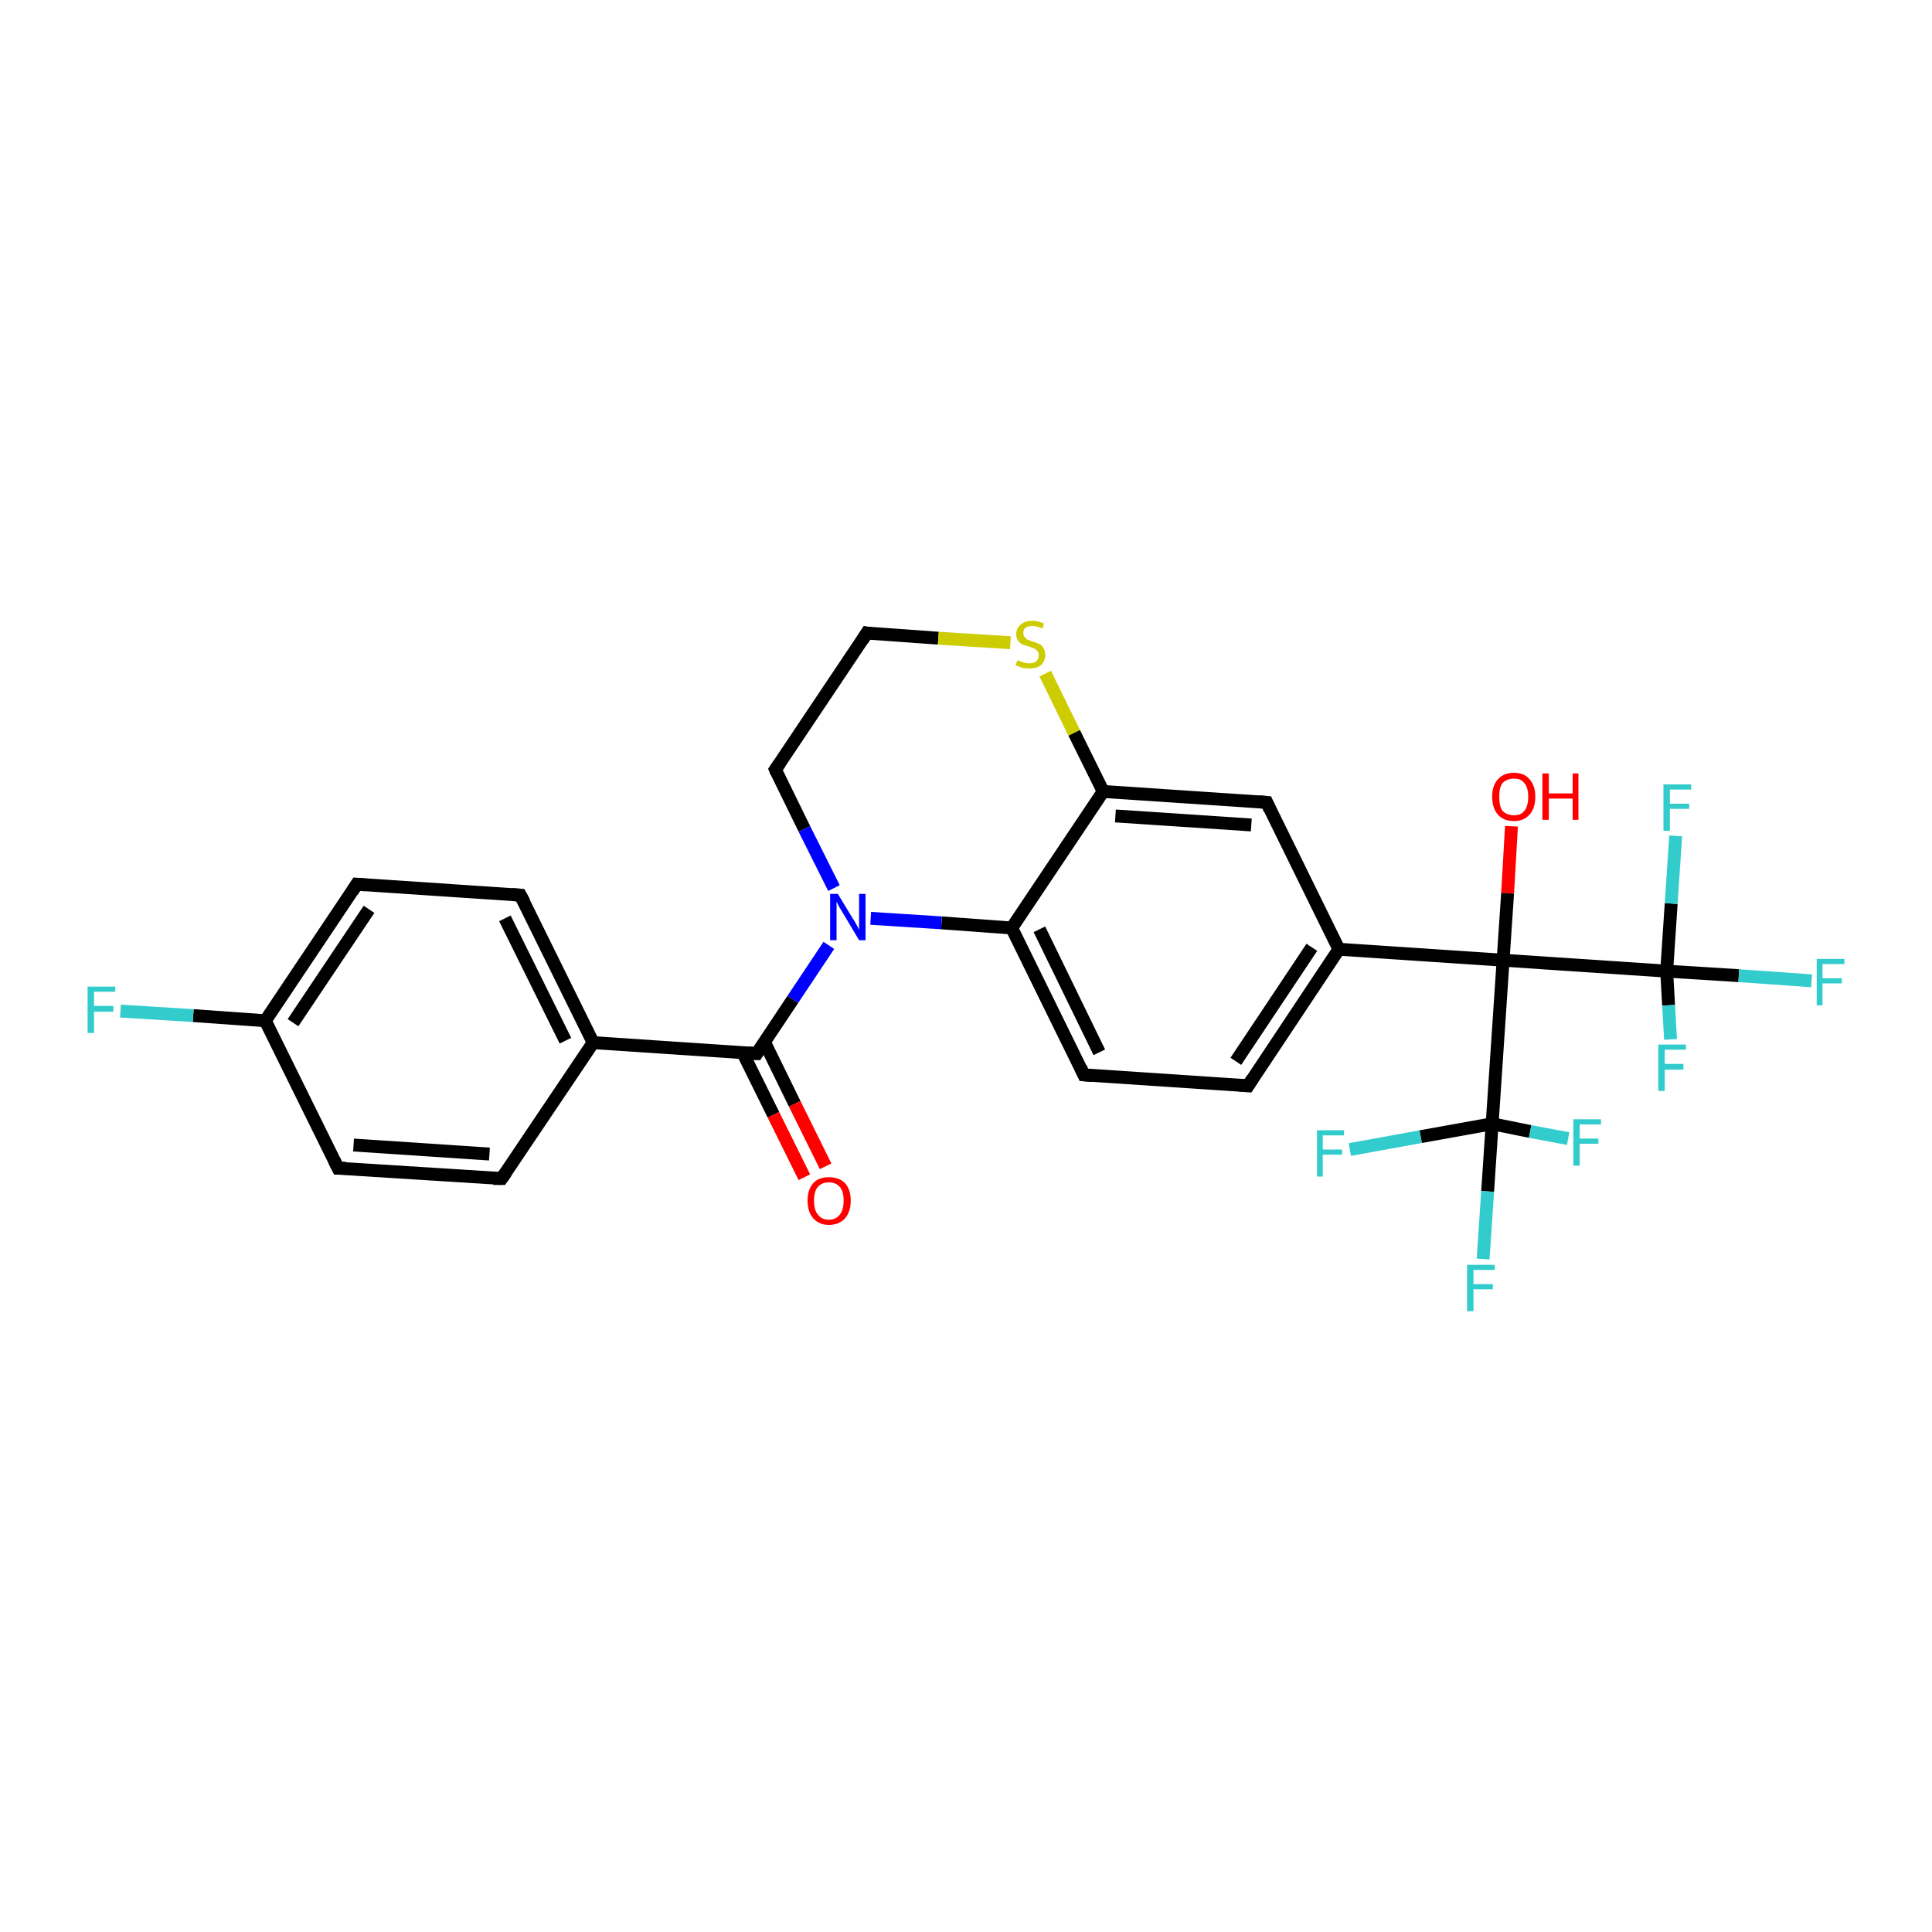 <?xml version='1.0' encoding='iso-8859-1'?>
<svg version='1.1' baseProfile='full'
              xmlns='http://www.w3.org/2000/svg'
                      xmlns:rdkit='http://www.rdkit.org/xml'
                      xmlns:xlink='http://www.w3.org/1999/xlink'
                  xml:space='preserve'
width='300px' height='300px' viewBox='0 0 300 300'>
<!-- END OF HEADER -->
<rect style='opacity:1.0;fill:#FFFFFF;stroke:none' width='300.0' height='300.0' x='0.0' y='0.0'> </rect>
<path class='bond-0 atom-0 atom-1' d='M 234.7,128.3 L 234.1,138.7' style='fill:none;fill-rule:evenodd;stroke:#FF0000;stroke-width:2.0px;stroke-linecap:butt;stroke-linejoin:miter;stroke-opacity:1' />
<path class='bond-0 atom-0 atom-1' d='M 234.1,138.7 L 233.4,149.1' style='fill:none;fill-rule:evenodd;stroke:#000000;stroke-width:2.0px;stroke-linecap:butt;stroke-linejoin:miter;stroke-opacity:1' />
<path class='bond-1 atom-1 atom-2' d='M 233.4,149.1 L 207.9,147.4' style='fill:none;fill-rule:evenodd;stroke:#000000;stroke-width:2.0px;stroke-linecap:butt;stroke-linejoin:miter;stroke-opacity:1' />
<path class='bond-2 atom-2 atom-3' d='M 207.9,147.4 L 193.8,168.6' style='fill:none;fill-rule:evenodd;stroke:#000000;stroke-width:2.0px;stroke-linecap:butt;stroke-linejoin:miter;stroke-opacity:1' />
<path class='bond-2 atom-2 atom-3' d='M 203.7,147.1 L 191.9,164.8' style='fill:none;fill-rule:evenodd;stroke:#000000;stroke-width:2.0px;stroke-linecap:butt;stroke-linejoin:miter;stroke-opacity:1' />
<path class='bond-3 atom-3 atom-4' d='M 193.8,168.6 L 168.3,166.9' style='fill:none;fill-rule:evenodd;stroke:#000000;stroke-width:2.0px;stroke-linecap:butt;stroke-linejoin:miter;stroke-opacity:1' />
<path class='bond-4 atom-4 atom-5' d='M 168.3,166.9 L 157.1,144.1' style='fill:none;fill-rule:evenodd;stroke:#000000;stroke-width:2.0px;stroke-linecap:butt;stroke-linejoin:miter;stroke-opacity:1' />
<path class='bond-4 atom-4 atom-5' d='M 170.7,163.4 L 161.4,144.3' style='fill:none;fill-rule:evenodd;stroke:#000000;stroke-width:2.0px;stroke-linecap:butt;stroke-linejoin:miter;stroke-opacity:1' />
<path class='bond-5 atom-5 atom-6' d='M 157.1,144.1 L 146.2,143.3' style='fill:none;fill-rule:evenodd;stroke:#000000;stroke-width:2.0px;stroke-linecap:butt;stroke-linejoin:miter;stroke-opacity:1' />
<path class='bond-5 atom-5 atom-6' d='M 146.2,143.3 L 135.2,142.6' style='fill:none;fill-rule:evenodd;stroke:#0000FF;stroke-width:2.0px;stroke-linecap:butt;stroke-linejoin:miter;stroke-opacity:1' />
<path class='bond-6 atom-6 atom-7' d='M 129.5,137.9 L 124.9,128.7' style='fill:none;fill-rule:evenodd;stroke:#0000FF;stroke-width:2.0px;stroke-linecap:butt;stroke-linejoin:miter;stroke-opacity:1' />
<path class='bond-6 atom-6 atom-7' d='M 124.9,128.7 L 120.4,119.5' style='fill:none;fill-rule:evenodd;stroke:#000000;stroke-width:2.0px;stroke-linecap:butt;stroke-linejoin:miter;stroke-opacity:1' />
<path class='bond-7 atom-7 atom-8' d='M 120.4,119.5 L 134.6,98.3' style='fill:none;fill-rule:evenodd;stroke:#000000;stroke-width:2.0px;stroke-linecap:butt;stroke-linejoin:miter;stroke-opacity:1' />
<path class='bond-8 atom-8 atom-9' d='M 134.6,98.3 L 145.7,99.1' style='fill:none;fill-rule:evenodd;stroke:#000000;stroke-width:2.0px;stroke-linecap:butt;stroke-linejoin:miter;stroke-opacity:1' />
<path class='bond-8 atom-8 atom-9' d='M 145.7,99.1 L 156.9,99.8' style='fill:none;fill-rule:evenodd;stroke:#CCCC00;stroke-width:2.0px;stroke-linecap:butt;stroke-linejoin:miter;stroke-opacity:1' />
<path class='bond-9 atom-9 atom-10' d='M 162.3,104.6 L 166.8,113.8' style='fill:none;fill-rule:evenodd;stroke:#CCCC00;stroke-width:2.0px;stroke-linecap:butt;stroke-linejoin:miter;stroke-opacity:1' />
<path class='bond-9 atom-9 atom-10' d='M 166.8,113.8 L 171.3,122.9' style='fill:none;fill-rule:evenodd;stroke:#000000;stroke-width:2.0px;stroke-linecap:butt;stroke-linejoin:miter;stroke-opacity:1' />
<path class='bond-10 atom-10 atom-11' d='M 171.3,122.9 L 196.7,124.6' style='fill:none;fill-rule:evenodd;stroke:#000000;stroke-width:2.0px;stroke-linecap:butt;stroke-linejoin:miter;stroke-opacity:1' />
<path class='bond-10 atom-10 atom-11' d='M 173.2,126.7 L 194.3,128.1' style='fill:none;fill-rule:evenodd;stroke:#000000;stroke-width:2.0px;stroke-linecap:butt;stroke-linejoin:miter;stroke-opacity:1' />
<path class='bond-11 atom-6 atom-12' d='M 128.7,146.8 L 123.1,155.2' style='fill:none;fill-rule:evenodd;stroke:#0000FF;stroke-width:2.0px;stroke-linecap:butt;stroke-linejoin:miter;stroke-opacity:1' />
<path class='bond-11 atom-6 atom-12' d='M 123.1,155.2 L 117.5,163.6' style='fill:none;fill-rule:evenodd;stroke:#000000;stroke-width:2.0px;stroke-linecap:butt;stroke-linejoin:miter;stroke-opacity:1' />
<path class='bond-12 atom-12 atom-13' d='M 115.3,163.4 L 120.1,173.1' style='fill:none;fill-rule:evenodd;stroke:#000000;stroke-width:2.0px;stroke-linecap:butt;stroke-linejoin:miter;stroke-opacity:1' />
<path class='bond-12 atom-12 atom-13' d='M 120.1,173.1 L 124.9,182.8' style='fill:none;fill-rule:evenodd;stroke:#FF0000;stroke-width:2.0px;stroke-linecap:butt;stroke-linejoin:miter;stroke-opacity:1' />
<path class='bond-12 atom-12 atom-13' d='M 118.7,161.8 L 123.4,171.4' style='fill:none;fill-rule:evenodd;stroke:#000000;stroke-width:2.0px;stroke-linecap:butt;stroke-linejoin:miter;stroke-opacity:1' />
<path class='bond-12 atom-12 atom-13' d='M 123.4,171.4 L 128.2,181.1' style='fill:none;fill-rule:evenodd;stroke:#FF0000;stroke-width:2.0px;stroke-linecap:butt;stroke-linejoin:miter;stroke-opacity:1' />
<path class='bond-13 atom-12 atom-14' d='M 117.5,163.6 L 92.1,161.9' style='fill:none;fill-rule:evenodd;stroke:#000000;stroke-width:2.0px;stroke-linecap:butt;stroke-linejoin:miter;stroke-opacity:1' />
<path class='bond-14 atom-14 atom-15' d='M 92.1,161.9 L 80.8,139.0' style='fill:none;fill-rule:evenodd;stroke:#000000;stroke-width:2.0px;stroke-linecap:butt;stroke-linejoin:miter;stroke-opacity:1' />
<path class='bond-14 atom-14 atom-15' d='M 87.8,161.6 L 78.4,142.6' style='fill:none;fill-rule:evenodd;stroke:#000000;stroke-width:2.0px;stroke-linecap:butt;stroke-linejoin:miter;stroke-opacity:1' />
<path class='bond-15 atom-15 atom-16' d='M 80.8,139.0 L 55.4,137.3' style='fill:none;fill-rule:evenodd;stroke:#000000;stroke-width:2.0px;stroke-linecap:butt;stroke-linejoin:miter;stroke-opacity:1' />
<path class='bond-16 atom-16 atom-17' d='M 55.4,137.3 L 41.2,158.5' style='fill:none;fill-rule:evenodd;stroke:#000000;stroke-width:2.0px;stroke-linecap:butt;stroke-linejoin:miter;stroke-opacity:1' />
<path class='bond-16 atom-16 atom-17' d='M 57.3,141.2 L 45.5,158.8' style='fill:none;fill-rule:evenodd;stroke:#000000;stroke-width:2.0px;stroke-linecap:butt;stroke-linejoin:miter;stroke-opacity:1' />
<path class='bond-17 atom-17 atom-18' d='M 41.2,158.5 L 30.0,157.7' style='fill:none;fill-rule:evenodd;stroke:#000000;stroke-width:2.0px;stroke-linecap:butt;stroke-linejoin:miter;stroke-opacity:1' />
<path class='bond-17 atom-17 atom-18' d='M 30.0,157.7 L 18.7,157.0' style='fill:none;fill-rule:evenodd;stroke:#33CCCC;stroke-width:2.0px;stroke-linecap:butt;stroke-linejoin:miter;stroke-opacity:1' />
<path class='bond-18 atom-17 atom-19' d='M 41.2,158.5 L 52.5,181.4' style='fill:none;fill-rule:evenodd;stroke:#000000;stroke-width:2.0px;stroke-linecap:butt;stroke-linejoin:miter;stroke-opacity:1' />
<path class='bond-19 atom-19 atom-20' d='M 52.5,181.4 L 77.9,183.0' style='fill:none;fill-rule:evenodd;stroke:#000000;stroke-width:2.0px;stroke-linecap:butt;stroke-linejoin:miter;stroke-opacity:1' />
<path class='bond-19 atom-19 atom-20' d='M 54.9,177.8 L 76.0,179.2' style='fill:none;fill-rule:evenodd;stroke:#000000;stroke-width:2.0px;stroke-linecap:butt;stroke-linejoin:miter;stroke-opacity:1' />
<path class='bond-20 atom-1 atom-21' d='M 233.4,149.1 L 258.8,150.8' style='fill:none;fill-rule:evenodd;stroke:#000000;stroke-width:2.0px;stroke-linecap:butt;stroke-linejoin:miter;stroke-opacity:1' />
<path class='bond-21 atom-21 atom-22' d='M 258.8,150.8 L 270.0,151.5' style='fill:none;fill-rule:evenodd;stroke:#000000;stroke-width:2.0px;stroke-linecap:butt;stroke-linejoin:miter;stroke-opacity:1' />
<path class='bond-21 atom-21 atom-22' d='M 270.0,151.5 L 281.3,152.3' style='fill:none;fill-rule:evenodd;stroke:#33CCCC;stroke-width:2.0px;stroke-linecap:butt;stroke-linejoin:miter;stroke-opacity:1' />
<path class='bond-22 atom-21 atom-23' d='M 258.8,150.8 L 259.5,140.3' style='fill:none;fill-rule:evenodd;stroke:#000000;stroke-width:2.0px;stroke-linecap:butt;stroke-linejoin:miter;stroke-opacity:1' />
<path class='bond-22 atom-21 atom-23' d='M 259.5,140.3 L 260.2,129.8' style='fill:none;fill-rule:evenodd;stroke:#33CCCC;stroke-width:2.0px;stroke-linecap:butt;stroke-linejoin:miter;stroke-opacity:1' />
<path class='bond-23 atom-21 atom-24' d='M 258.8,150.8 L 259.1,156.1' style='fill:none;fill-rule:evenodd;stroke:#000000;stroke-width:2.0px;stroke-linecap:butt;stroke-linejoin:miter;stroke-opacity:1' />
<path class='bond-23 atom-21 atom-24' d='M 259.1,156.1 L 259.4,161.4' style='fill:none;fill-rule:evenodd;stroke:#33CCCC;stroke-width:2.0px;stroke-linecap:butt;stroke-linejoin:miter;stroke-opacity:1' />
<path class='bond-24 atom-1 atom-25' d='M 233.4,149.1 L 231.7,174.5' style='fill:none;fill-rule:evenodd;stroke:#000000;stroke-width:2.0px;stroke-linecap:butt;stroke-linejoin:miter;stroke-opacity:1' />
<path class='bond-25 atom-25 atom-26' d='M 231.7,174.5 L 231.0,185.0' style='fill:none;fill-rule:evenodd;stroke:#000000;stroke-width:2.0px;stroke-linecap:butt;stroke-linejoin:miter;stroke-opacity:1' />
<path class='bond-25 atom-25 atom-26' d='M 231.0,185.0 L 230.3,195.5' style='fill:none;fill-rule:evenodd;stroke:#33CCCC;stroke-width:2.0px;stroke-linecap:butt;stroke-linejoin:miter;stroke-opacity:1' />
<path class='bond-26 atom-25 atom-27' d='M 231.7,174.5 L 237.6,175.7' style='fill:none;fill-rule:evenodd;stroke:#000000;stroke-width:2.0px;stroke-linecap:butt;stroke-linejoin:miter;stroke-opacity:1' />
<path class='bond-26 atom-25 atom-27' d='M 237.6,175.7 L 243.5,176.8' style='fill:none;fill-rule:evenodd;stroke:#33CCCC;stroke-width:2.0px;stroke-linecap:butt;stroke-linejoin:miter;stroke-opacity:1' />
<path class='bond-27 atom-25 atom-28' d='M 231.7,174.5 L 220.6,176.5' style='fill:none;fill-rule:evenodd;stroke:#000000;stroke-width:2.0px;stroke-linecap:butt;stroke-linejoin:miter;stroke-opacity:1' />
<path class='bond-27 atom-25 atom-28' d='M 220.6,176.5 L 209.6,178.5' style='fill:none;fill-rule:evenodd;stroke:#33CCCC;stroke-width:2.0px;stroke-linecap:butt;stroke-linejoin:miter;stroke-opacity:1' />
<path class='bond-28 atom-11 atom-2' d='M 196.7,124.6 L 207.9,147.4' style='fill:none;fill-rule:evenodd;stroke:#000000;stroke-width:2.0px;stroke-linecap:butt;stroke-linejoin:miter;stroke-opacity:1' />
<path class='bond-29 atom-20 atom-14' d='M 77.9,183.0 L 92.1,161.9' style='fill:none;fill-rule:evenodd;stroke:#000000;stroke-width:2.0px;stroke-linecap:butt;stroke-linejoin:miter;stroke-opacity:1' />
<path class='bond-30 atom-10 atom-5' d='M 171.3,122.9 L 157.1,144.1' style='fill:none;fill-rule:evenodd;stroke:#000000;stroke-width:2.0px;stroke-linecap:butt;stroke-linejoin:miter;stroke-opacity:1' />
<path d='M 194.5,167.5 L 193.8,168.6 L 192.5,168.5' style='fill:none;stroke:#000000;stroke-width:2.0px;stroke-linecap:butt;stroke-linejoin:miter;stroke-opacity:1;' />
<path d='M 169.6,167.0 L 168.3,166.9 L 167.8,165.8' style='fill:none;stroke:#000000;stroke-width:2.0px;stroke-linecap:butt;stroke-linejoin:miter;stroke-opacity:1;' />
<path d='M 120.6,120.0 L 120.4,119.5 L 121.1,118.5' style='fill:none;stroke:#000000;stroke-width:2.0px;stroke-linecap:butt;stroke-linejoin:miter;stroke-opacity:1;' />
<path d='M 133.9,99.4 L 134.6,98.3 L 135.1,98.4' style='fill:none;stroke:#000000;stroke-width:2.0px;stroke-linecap:butt;stroke-linejoin:miter;stroke-opacity:1;' />
<path d='M 195.4,124.5 L 196.7,124.6 L 197.2,125.7' style='fill:none;stroke:#000000;stroke-width:2.0px;stroke-linecap:butt;stroke-linejoin:miter;stroke-opacity:1;' />
<path d='M 117.8,163.1 L 117.5,163.6 L 116.2,163.5' style='fill:none;stroke:#000000;stroke-width:2.0px;stroke-linecap:butt;stroke-linejoin:miter;stroke-opacity:1;' />
<path d='M 81.4,140.1 L 80.8,139.0 L 79.5,138.9' style='fill:none;stroke:#000000;stroke-width:2.0px;stroke-linecap:butt;stroke-linejoin:miter;stroke-opacity:1;' />
<path d='M 56.7,137.4 L 55.4,137.3 L 54.7,138.4' style='fill:none;stroke:#000000;stroke-width:2.0px;stroke-linecap:butt;stroke-linejoin:miter;stroke-opacity:1;' />
<path d='M 51.9,180.2 L 52.5,181.4 L 53.7,181.4' style='fill:none;stroke:#000000;stroke-width:2.0px;stroke-linecap:butt;stroke-linejoin:miter;stroke-opacity:1;' />
<path d='M 76.6,183.0 L 77.9,183.0 L 78.6,182.0' style='fill:none;stroke:#000000;stroke-width:2.0px;stroke-linecap:butt;stroke-linejoin:miter;stroke-opacity:1;' />
<path class='atom-0' d='M 231.7 123.7
Q 231.7 122.0, 232.6 121.0
Q 233.5 120.0, 235.1 120.0
Q 236.7 120.0, 237.5 121.0
Q 238.4 122.0, 238.4 123.7
Q 238.4 125.5, 237.5 126.5
Q 236.6 127.5, 235.1 127.5
Q 233.5 127.5, 232.6 126.5
Q 231.7 125.5, 231.7 123.7
M 235.1 126.6
Q 236.2 126.6, 236.7 125.9
Q 237.3 125.2, 237.3 123.7
Q 237.3 122.3, 236.7 121.6
Q 236.2 120.9, 235.1 120.9
Q 234.0 120.9, 233.3 121.6
Q 232.8 122.3, 232.8 123.7
Q 232.8 125.2, 233.3 125.9
Q 234.0 126.6, 235.1 126.6
' fill='#FF0000'/>
<path class='atom-0' d='M 239.5 120.1
L 240.5 120.1
L 240.5 123.2
L 244.2 123.2
L 244.2 120.1
L 245.1 120.1
L 245.1 127.3
L 244.2 127.3
L 244.2 124.0
L 240.5 124.0
L 240.5 127.3
L 239.5 127.3
L 239.5 120.1
' fill='#FF0000'/>
<path class='atom-6' d='M 130.1 138.8
L 132.4 142.6
Q 132.7 143.0, 133.0 143.6
Q 133.4 144.3, 133.4 144.4
L 133.4 138.8
L 134.4 138.8
L 134.4 146.0
L 133.4 146.0
L 130.9 141.8
Q 130.6 141.3, 130.3 140.8
Q 130.0 140.2, 129.9 140.0
L 129.9 146.0
L 128.9 146.0
L 128.9 138.8
L 130.1 138.8
' fill='#0000FF'/>
<path class='atom-9' d='M 158.0 102.5
Q 158.0 102.5, 158.4 102.7
Q 158.7 102.8, 159.1 102.9
Q 159.5 103.0, 159.8 103.0
Q 160.5 103.0, 160.9 102.7
Q 161.3 102.3, 161.3 101.7
Q 161.3 101.3, 161.1 101.1
Q 160.9 100.9, 160.6 100.7
Q 160.3 100.6, 159.8 100.4
Q 159.2 100.2, 158.8 100.1
Q 158.4 99.9, 158.1 99.5
Q 157.8 99.1, 157.8 98.5
Q 157.8 97.5, 158.5 97.0
Q 159.1 96.4, 160.3 96.4
Q 161.1 96.4, 162.1 96.8
L 161.9 97.6
Q 161.0 97.2, 160.3 97.2
Q 159.6 97.2, 159.2 97.5
Q 158.9 97.8, 158.9 98.3
Q 158.9 98.7, 159.1 98.9
Q 159.3 99.2, 159.5 99.3
Q 159.8 99.4, 160.3 99.6
Q 161.0 99.8, 161.4 100.0
Q 161.8 100.2, 162.0 100.6
Q 162.3 101.0, 162.3 101.7
Q 162.3 102.7, 161.6 103.3
Q 161.0 103.8, 159.9 103.8
Q 159.2 103.8, 158.7 103.7
Q 158.3 103.5, 157.7 103.3
L 158.0 102.5
' fill='#CCCC00'/>
<path class='atom-13' d='M 125.4 186.4
Q 125.4 184.7, 126.3 183.7
Q 127.1 182.8, 128.7 182.8
Q 130.3 182.8, 131.2 183.7
Q 132.1 184.7, 132.1 186.4
Q 132.1 188.2, 131.2 189.2
Q 130.3 190.2, 128.7 190.2
Q 127.2 190.2, 126.3 189.2
Q 125.4 188.2, 125.4 186.4
M 128.7 189.4
Q 129.8 189.4, 130.4 188.6
Q 131.0 187.9, 131.0 186.4
Q 131.0 185.0, 130.4 184.3
Q 129.8 183.6, 128.7 183.6
Q 127.6 183.6, 127.0 184.3
Q 126.4 185.0, 126.4 186.4
Q 126.4 187.9, 127.0 188.6
Q 127.6 189.4, 128.7 189.4
' fill='#FF0000'/>
<path class='atom-18' d='M 13.6 153.2
L 17.9 153.2
L 17.9 154.0
L 14.6 154.0
L 14.6 156.2
L 17.6 156.2
L 17.6 157.1
L 14.6 157.1
L 14.6 160.4
L 13.6 160.4
L 13.6 153.2
' fill='#33CCCC'/>
<path class='atom-22' d='M 282.1 148.9
L 286.4 148.9
L 286.4 149.7
L 283.0 149.7
L 283.0 151.9
L 286.0 151.9
L 286.0 152.7
L 283.0 152.7
L 283.0 156.1
L 282.1 156.1
L 282.1 148.9
' fill='#33CCCC'/>
<path class='atom-23' d='M 258.3 121.8
L 262.6 121.8
L 262.6 122.6
L 259.3 122.6
L 259.3 124.8
L 262.3 124.8
L 262.3 125.6
L 259.3 125.6
L 259.3 129.0
L 258.3 129.0
L 258.3 121.8
' fill='#33CCCC'/>
<path class='atom-24' d='M 257.5 162.2
L 261.8 162.2
L 261.8 163.0
L 258.5 163.0
L 258.5 165.2
L 261.4 165.2
L 261.4 166.1
L 258.5 166.1
L 258.5 169.4
L 257.5 169.4
L 257.5 162.2
' fill='#33CCCC'/>
<path class='atom-26' d='M 227.8 196.4
L 232.1 196.4
L 232.1 197.2
L 228.8 197.2
L 228.8 199.4
L 231.8 199.4
L 231.8 200.2
L 228.8 200.2
L 228.8 203.6
L 227.8 203.6
L 227.8 196.4
' fill='#33CCCC'/>
<path class='atom-27' d='M 244.3 173.8
L 248.6 173.8
L 248.6 174.6
L 245.3 174.6
L 245.3 176.8
L 248.2 176.8
L 248.2 177.6
L 245.3 177.6
L 245.3 181.0
L 244.3 181.0
L 244.3 173.8
' fill='#33CCCC'/>
<path class='atom-28' d='M 204.5 175.5
L 208.7 175.5
L 208.7 176.3
L 205.4 176.3
L 205.4 178.5
L 208.4 178.5
L 208.4 179.3
L 205.4 179.3
L 205.4 182.7
L 204.5 182.7
L 204.5 175.5
' fill='#33CCCC'/>
</svg>

